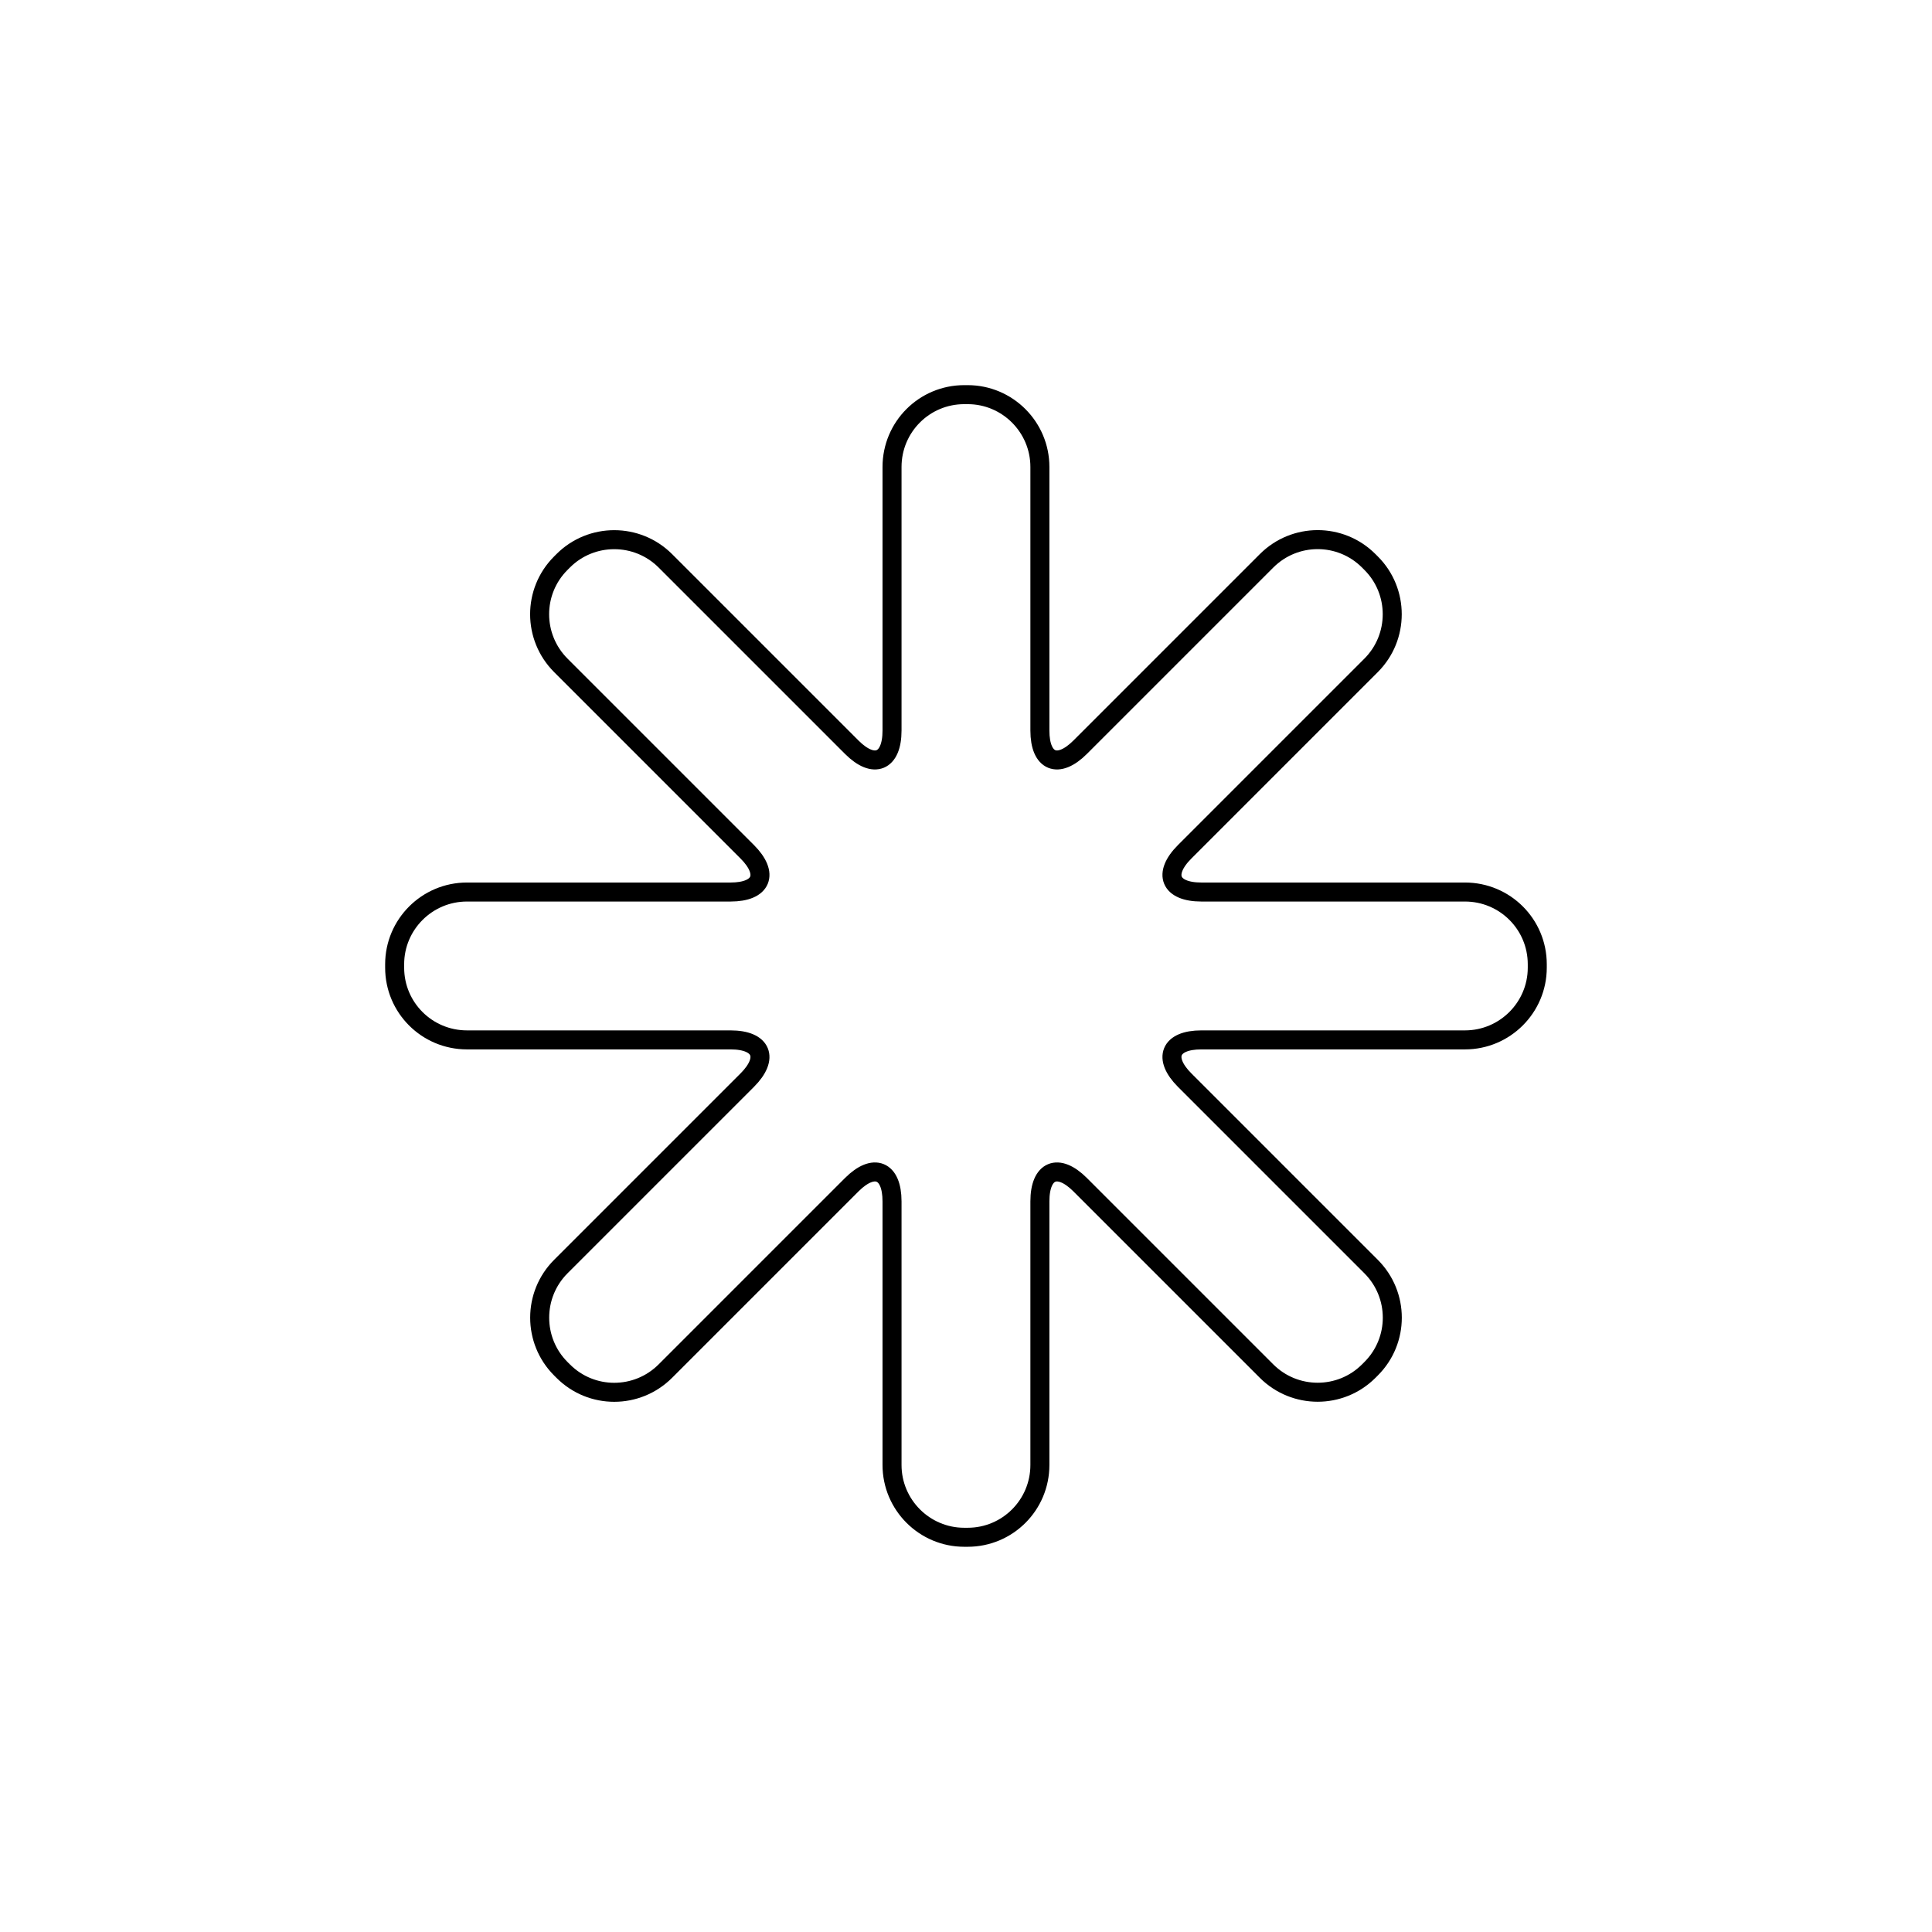 <?xml version="1.0" encoding="UTF-8"?>
<!-- Uploaded to: ICON Repo, www.iconrepo.com, Generator: ICON Repo Mixer Tools -->
<svg width="800px" height="800px" version="1.1" viewBox="144 144 512 512" xmlns="http://www.w3.org/2000/svg">
 <path transform="matrix(5.038 0 0 5.038 148.09 148.09)" d="m53.889 37.617c0 1.654 0.955 2.039 2.118 0.877l9.803-9.803c1.49-1.49 3.892-1.488 5.375-0.005l0.129 0.129c1.479 1.478 1.481 3.89-0.005 5.375l-9.803 9.803c-1.169 1.169-0.766 2.118 0.877 2.118h13.865c2.107 0 3.804 1.7 3.804 3.798v0.182c0 2.091-1.703 3.798-3.804 3.798h-13.865c-1.654 0-2.039 0.955-0.877 2.118l9.803 9.803c1.491 1.49 1.488 3.892 0.005 5.375l-0.129 0.129c-1.479 1.479-3.89 1.481-5.375-0.005l-9.803-9.803c-1.17-1.169-2.118-0.766-2.118 0.877v13.865c0 2.107-1.701 3.804-3.798 3.804h-0.182c-2.091 0-3.798-1.703-3.798-3.804v-13.865c0-1.654-0.956-2.039-2.118-0.877l-9.803 9.803c-1.491 1.491-3.893 1.488-5.375 0.005l-0.129-0.129c-1.479-1.479-1.481-3.89 0.005-5.375l9.803-9.803c1.169-1.17 0.766-2.118-0.877-2.118h-13.864c-2.108 0-3.805-1.701-3.805-3.798v-0.182c0-2.091 1.703-3.798 3.805-3.798h13.864c1.654 0 2.039-0.956 0.877-2.118l-9.803-9.803c-1.49-1.491-1.488-3.893-0.005-5.375l0.129-0.129c1.478-1.479 3.89-1.481 5.375 0.005l9.803 9.803c1.169 1.169 2.118 0.766 2.118-0.877v-13.864c0-2.108 1.7-3.805 3.798-3.805h0.182c2.091 0 3.798 1.703 3.798 3.805z" fill="none" stroke="#000000"/>
</svg>